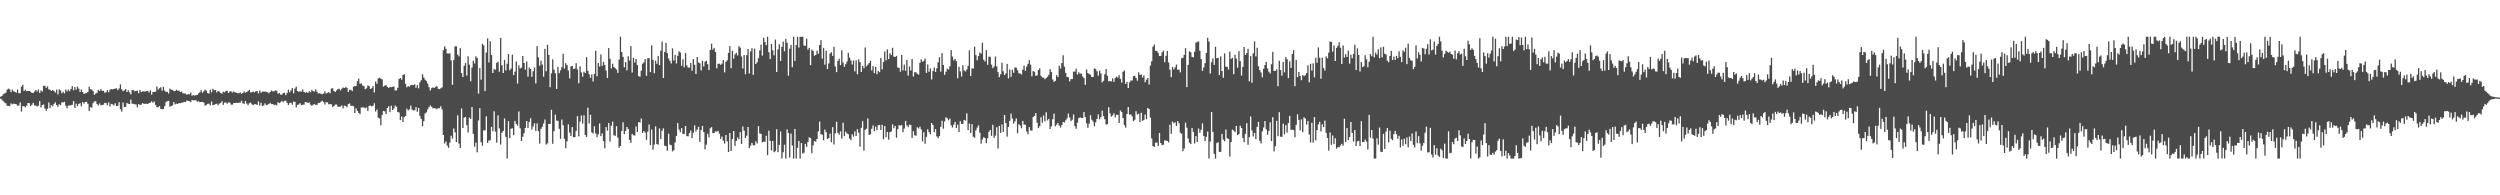 <?xml version="1.0" encoding="UTF-8"?>
<svg xmlns="http://www.w3.org/2000/svg" width="1920" height="150">
  <path d="M0 74.302h1v1.470H0zM1 73.729h1v2.788H1zM2 72.393h1v5.377H2zM3 71.775h1v6.899H3zM4 71.190h1v8.209H4zM5 68.845h1v12.423H5zM6 68.045h1v13.282H6zM7 68.585h1v12.949H7zM8 70.752h1v8.683H8zM9 68.841h1v11.325H9zM10 70.096h1v9.534H10zM11 70.605h1v9.241H11zM12 71.165h1v8.886H12zM13 68.717h1v12.521H13zM14 71.553h1v9.440H14zM15 71.586h1v7.060H15zM16 66.539h1v19.175H16zM17 65.072h1v16.439H17zM18 69.881h1v11.709H18zM19 68.858h1v13.561H19zM20 70.036h1v11.086H20zM21 69.792h1v9.310H21zM22 69.898h1v9.414H22zM23 70.430h1v11.009H23zM24 71.287h1v9.161H24zM25 71.443h1v7.534H25zM26 70.250h1v10.736H26zM27 69.132h1v11.990H27zM28 70.288h1v11.484H28zM29 68.777h1v12.440H29zM30 71.307h1v6.320H30zM31 69.445h1v13.038H31zM32 70.305h1v10.367H32zM33 65.915h1v14.305H33zM34 65.919h1v17.408H34zM35 67.539h1v17.513H35zM36 66.330h1v17.190H36zM37 68.598h1v10.077H37zM38 68.977h1v14.028H38zM39 69.877h1v10.828H39zM40 69.085h1v12.527H40zM41 69.964h1v9.826H41zM42 71.044h1v7.544H42zM43 68.874h1v11.808H43zM44 72.477h1v9.535H44zM45 68.618h1v11.420H45zM46 69.450h1v11.383H46zM47 71.644h1v6.992H47zM48 70.448h1v8.195H48zM49 71.733h1v6.470H49zM50 68.709h1v12.452H50zM51 70.268h1v12.884H51zM52 68.846h1v12.321H52zM53 70.019h1v10.935H53zM54 68.311h1v12.551H54zM55 66.152h1v14.358H55zM56 69.315h1v8.344H56zM57 66.854h1v16.040H57zM58 68.873h1v10.767H58zM59 66.574h1v14.937H59zM60 68.046h1v11.798H60zM61 70.681h1v8.582H61zM62 68.706h1v12.950H62zM63 70.629h1v7.741H63zM64 72.069h1v7.541H64zM65 71.727h1v6.679H65zM66 71.343h1v6.839H66zM67 70.595h1v9.180H67zM68 66.547h1v18.699H68zM69 68.460h1v13.822H69zM70 68.816h1v13.903H70zM71 69.983h1v9.221H71zM72 72.821h1v5.031H72zM73 71.912h1v5.869H73zM74 71.294h1v8.587H74zM75 69.034h1v12.010H75zM76 69.824h1v9.641H76zM77 68.452h1v12.427H77zM78 69.811h1v10.842H78zM79 69.756h1v10.641H79zM80 71.232h1v7.714H80zM81 70.795h1v8.387H81zM82 69.151h1v11.704H82zM83 70.790h1v7.864H83zM84 68.870h1v12.927H84zM85 68.440h1v11.392H85zM86 68.606h1v11.566H86zM87 68.310h1v12.582H87zM88 67.976h1v11.380H88zM89 67.848h1v13.627H89zM90 69.260h1v12.045H90zM91 67.895h1v10.621H91zM92 64.858h1v19.061H92zM93 68.617h1v17.042H93zM94 70.053h1v8.683H94zM95 69.334h1v12.926H95zM96 68.401h1v13.749H96zM97 70.649h1v8.387H97zM98 69.289h1v10.442H98zM99 70.894h1v9.043H99zM100 72.461h1v4.053H100zM101 69.269h1v10.372H101zM102 69.178h1v10.605H102zM103 70.155h1v9.898H103zM104 69.799h1v10.479H104zM105 69.734h1v12.687H105zM106 71.571h1v8.367H106zM107 69.080h1v11.615H107zM108 70.673h1v9.654H108zM109 70.219h1v9.002H109zM110 70.114h1v9.613H110zM111 70.418h1v9.368H111zM112 69.947h1v9.665H112zM113 69.741h1v10.109H113zM114 71.010h1v8.177H114zM115 69.362h1v9.421H115zM116 72.688h1v5.150H116zM117 70.585h1v8.331H117zM118 70.624h1v7.346H118zM119 70.401h1v10.210H119zM120 66.364h1v15.960H120zM121 68.777h1v13.622H121zM122 67.743h1v13.729H122zM123 67.012h1v16.669H123zM124 69.648h1v14.246H124zM125 66.700h1v17.009H125zM126 69.581h1v12.043H126zM127 70.543h1v7.961H127zM128 70.528h1v7.135H128zM129 71.757h1v5.707H129zM130 68.042h1v13.911H130zM131 68.864h1v12.493H131zM132 69.043h1v11.980H132zM133 70.055h1v8.311H133zM134 69.893h1v10.309H134zM135 68.887h1v10.655H135zM136 69.693h1v10.235H136zM137 69.506h1v9.623H137zM138 70.704h1v8.532H138zM139 70.248h1v8.671H139zM140 71.653h1v7.082H140zM141 71.835h1v6.362H141zM142 71.850h1v6.492H142zM143 72.790h1v4.362H143zM144 72.257h1v5.284H144zM145 72.485h1v5.168H145zM146 70.990h1v7.458H146zM147 73.546h1v3.200H147zM148 72.955h1v4.152H148zM149 73.446h1v3.555H149zM150 73.110h1v3.884H150zM151 72.893h1v5.178H151zM152 71.714h1v6.026H152zM153 70.827h1v7.592H153zM154 69.283h1v9.040H154zM155 71.220h1v7.077H155zM156 70.150h1v8.586H156zM157 68.888h1v12.268H157zM158 69.559h1v10.961H158zM159 71.434h1v8.339H159zM160 71.911h1v7.651H160zM161 68.846h1v12.064H161zM162 70.924h1v7.066H162zM163 68.204h1v12.545H163zM164 69.291h1v11.192H164zM165 69.196h1v10.763H165zM166 70.966h1v8.717H166zM167 69.729h1v11.136H167zM168 70.371h1v9.234H168zM169 71.442h1v7.639H169zM170 71.981h1v5.752H170zM171 70.382h1v10.169H171zM172 70.911h1v7.878H172zM173 69.730h1v9.012H173zM174 69.742h1v9.941H174zM175 71.374h1v7.291H175zM176 70.246h1v8.492H176zM177 70.119h1v10.197H177zM178 71.068h1v9.261H178zM179 70.170h1v8.970H179zM180 70.895h1v8.219H180zM181 71.217h1v7.712H181zM182 71.540h1v7.490H182zM183 71.641h1v7.225H183zM184 70.890h1v7.994H184zM185 72.029h1v5.394H185zM186 71.355h1v7.981H186zM187 70.180h1v9.589H187zM188 71.145h1v6.467H188zM189 70.641h1v8.906H189zM190 69.958h1v10.898H190zM191 69.064h1v10.236H191zM192 70.962h1v7.763H192zM193 70.794h1v9.352H193zM194 70.273h1v10.415H194zM195 70.949h1v9.029H195zM196 70.100h1v9.953H196zM197 69.913h1v10.653H197zM198 71.794h1v6.118H198zM199 69.405h1v11.664H199zM200 71.198h1v7.760H200zM201 70.400h1v11.083H201zM202 70.351h1v10.575H202zM203 70.334h1v9.059H203zM204 70.493h1v10.318H204zM205 70.824h1v9.549H205zM206 71.667h1v8.151H206zM207 70.618h1v8.380H207zM208 69.423h1v10.527H208zM209 70.141h1v9.734H209zM210 70.205h1v10.607H210zM211 69.389h1v11.004H211zM212 69.681h1v11.193H212zM213 71.957h1v6.553H213zM214 71.490h1v7.712H214zM215 72.643h1v5.896H215zM216 72.694h1v4.784H216zM217 71.443h1v7.203H217zM218 71.275h1v6.144H218zM219 73.092h1v4.252H219zM220 71.389h1v7.597H220zM221 68.842h1v11.848H221zM222 70.880h1v8.280H222zM223 69.449h1v9.384H223zM224 67.655h1v12.789H224zM225 71.682h1v6.388H225zM226 68.042h1v10.228H226zM227 66.563h1v15.910H227zM228 69.924h1v10.639H228zM229 70.440h1v9.814H229zM230 70.105h1v9.157H230zM231 70.282h1v10.535H231zM232 68.698h1v11.762H232zM233 70.666h1v9.703H233zM234 71.237h1v7.105H234zM235 70.775h1v7.868H235zM236 71.359h1v7.674H236zM237 70.076h1v8.507H237zM238 70.857h1v9.459H238zM239 68.939h1v12.427H239zM240 69.972h1v10.432H240zM241 70.220h1v9.751H241zM242 68.554h1v12.051H242zM243 70.477h1v10.053H243zM244 71.808h1v7.265H244zM245 71.541h1v7.502H245zM246 71.987h1v6.169H246zM247 72.417h1v4.968H247zM248 71.860h1v6.468H248zM249 70.213h1v10.031H249zM250 71.910h1v6.594H250zM251 71.265h1v7.387H251zM252 70.751h1v9.391H252zM253 71.613h1v8.336H253zM254 67.996h1v12.106H254zM255 67.766h1v14.307H255zM256 69.880h1v11.592H256zM257 70.677h1v9.656H257zM258 69.408h1v10.856H258zM259 68.447h1v13.481H259zM260 68.140h1v13.822H260zM261 69.496h1v12.356H261zM262 68.161h1v12.839H262zM263 67.170h1v16.064H263zM264 67.589h1v13.480H264zM265 66.962h1v14.428H265zM266 67.419h1v14.929H266zM267 70.584h1v9.408H267zM268 69.040h1v10.441H268zM269 68.893h1v12.469H269zM270 69.928h1v11.254H270zM271 66.622h1v14.980H271zM272 66.105h1v20.685H272zM273 66.060h1v17.126H273zM274 62.419h1v22.715H274zM275 60.390h1v26.354H275zM276 64.324h1v23.295H276zM277 64.026h1v18.486H277zM278 65.631h1v16.850H278zM279 66.147h1v16.379H279zM280 68.496h1v14.657H280zM281 67.815h1v14.687H281zM282 65.518h1v19.640H282zM283 66.139h1v15.230H283zM284 68.286h1v12.739H284zM285 67.780h1v13.809H285zM286 66.145h1v15.194H286zM287 71.020h1v8.275H287zM288 62.599h1v23.074H288zM289 64.384h1v19.742H289zM290 60.275h1v30.037H290zM291 59.671h1v31.383H291zM292 60.341h1v35.904H292zM293 60.964h1v27.428H293zM294 66.565h1v18.621H294zM295 65.750h1v19.807H295zM296 65.377h1v22.206H296zM297 66.783h1v16.143H297zM298 67.609h1v13.988H298zM299 66.765h1v19.321H299zM300 67.018h1v14.195H300zM301 66.677h1v17.795H301zM302 66.423h1v16.953H302zM303 69.501h1v11.573H303zM304 69.378h1v12.619H304zM305 67.418h1v18.558H305zM306 60.676h1v25.800H306zM307 59.891h1v32.319H307zM308 61.202h1v28.271H308zM309 57.555h1v36.163H309zM310 57.022h1v32.853H310zM311 64.478h1v24.547H311zM312 67.005h1v16.458H312zM313 66.106h1v18.754H313zM314 66.633h1v17.338H314zM315 65.362h1v15.735H315zM316 65.193h1v19.055H316zM317 65.406h1v19.356H317zM318 64.766h1v19.898H318zM319 67.411h1v14.848H319zM320 65.314h1v20.523H320zM321 67.826h1v15.060H321zM322 63.109h1v25.863H322zM323 61.588h1v29.695H323zM324 57.037h1v39.973H324zM325 59.523h1v33.547H325zM326 61.185h1v26.014H326zM327 62.170h1v24.130H327zM328 64.139h1v19.814H328zM329 66.989h1v15.266H329zM330 69.452h1v11.563H330zM331 67.760h1v14.269H331zM332 67.054h1v16.152H332zM333 67.578h1v15.433H333zM334 66.691h1v16.542H334zM335 66.161h1v17.755H335zM336 68.094h1v14.987H336zM337 68.458h1v14.653H337zM338 67.857h1v13.735H338zM339 67.078h1v16.994H339zM340 38.582h1v65.117H340zM341 35.604h1v74.513H341zM342 37.468h1v71.153H342zM343 41.009h1v70.882H343zM344 41.170h1v72.357H344zM345 40.936h1v68.600H345zM346 46.377h1v57.883H346zM347 65.144h1v41.326H347zM348 46.112h1v52.530H348zM349 35.561h1v66.050H349zM350 35.605h1v73.524H350zM351 41.937h1v46.620H351zM352 43.314h1v66.995H352zM353 36.987h1v76.709H353zM354 56.100h1v27.211H354zM355 59.144h1v39.154H355zM356 50.547h1v39.845H356zM357 48.435h1v41.396H357zM358 58.053h1v38.096H358zM359 43.253h1v58.477H359zM360 49.620h1v40.681H360zM361 62.434h1v28.980H361zM362 51.844h1v30.408H362zM363 46.582h1v56.177H363zM364 48.718h1v63.981H364zM365 43.253h1v66.260H365zM366 44.529h1v72.450H366zM367 71.850h1v20.705H367zM368 52.279h1v30.833H368zM369 61.164h1v48.045H369zM370 33.602h1v78.311H370zM371 34.929h1v65.224H371zM372 69.987h1v30.109H372zM373 40.336h1v49.021H373zM374 29.494h1v80.355H374zM375 47.972h1v59.938H375zM376 31.616h1v76.047H376zM377 42.310h1v55.110H377zM378 56.083h1v44.667H378zM379 53.035h1v32.469H379zM380 53.575h1v47.494H380zM381 48.213h1v61.366H381zM382 47.435h1v41.129H382zM383 55.064h1v43.526H383zM384 29.087h1v81.898H384zM385 50.057h1v51.811H385zM386 56.050h1v44.482H386zM387 46.031h1v44.939H387zM388 54.024h1v51.082H388zM389 48.957h1v72.778H389zM390 41.532h1v51.467H390zM391 53.976h1v52.236H391zM392 52.657h1v46.210H392zM393 42.004h1v56.538H393zM394 57.702h1v46.089H394zM395 55.044h1v37.838H395zM396 47.210h1v48.014H396zM397 64.137h1v32.448H397zM398 50.166h1v35.426H398zM399 52.643h1v45.879H399zM400 52.015h1v56.256H400zM401 42.950h1v62.041H401zM402 48.368h1v53.873H402zM403 53.481h1v44.729H403zM404 47.217h1v45.731H404zM405 58.883h1v39.346H405zM406 51.848h1v41.822H406zM407 52.992h1v37.852H407zM408 58.960h1v40.446H408zM409 54.700h1v42.375H409zM410 51.938h1v42.706H410zM411 64.062h1v36.476H411zM412 35.435h1v59.337H412zM413 44.044h1v56.600H413zM414 50.467h1v59.751H414zM415 46.667h1v52.296H415zM416 49.580h1v47.815H416zM417 58.811h1v36.025H417zM418 37.464h1v54.344H418zM419 54.720h1v56.348H419zM420 34.396h1v75.660H420zM421 42.174h1v53.083H421zM422 66.990h1v28.070H422zM423 56.307h1v27.996H423zM424 45.573h1v64.889H424zM425 53.528h1v47.219H425zM426 56.293h1v31.716H426zM427 68.263h1v24.352H427zM428 51.451h1v41.314H428zM429 56.231h1v42.668H429zM430 54.021h1v52.574H430zM431 51.560h1v40.222H431zM432 41.278h1v54.819H432zM433 52.679h1v53.870H433zM434 48.529h1v65.287H434zM435 50.000h1v58.568H435zM436 54.230h1v41.333H436zM437 60.164h1v41.744H437zM438 50.960h1v53.537H438zM439 50.707h1v46.872H439zM440 52.990h1v52.424H440zM441 52.652h1v52.688H441zM442 48.541h1v51.890H442zM443 53.355h1v35.826H443zM444 63.932h1v40.836H444zM445 50.937h1v42.523H445zM446 55.622h1v33.125H446zM447 58.916h1v36.011H447zM448 55.037h1v33.526H448zM449 56.111h1v47.493H449zM450 43.914h1v61.272H450zM451 54.390h1v28.331H451zM452 57.025h1v37.773H452zM453 59.774h1v28.437H453zM454 57.145h1v44.497H454zM455 62.563h1v39.993H455zM456 56.774h1v40.215H456zM457 39.002h1v63.505H457zM458 58.563h1v46.828H458zM459 48.397h1v54.782H459zM460 51.085h1v43.713H460zM461 41.802h1v62.736H461zM462 50.532h1v51.929H462zM463 47.439h1v60.919H463zM464 49.812h1v64.110H464zM465 54.108h1v43.483H465zM466 59.953h1v40.386H466zM467 36.919h1v57.614H467zM468 45.116h1v63.609H468zM469 52.605h1v43.922H469zM470 48.964h1v44.409H470zM471 51.461h1v52.372H471zM472 52.374h1v51.971H472zM473 53.391h1v43.523H473zM474 55.979h1v49.758H474zM475 45.711h1v67.733H475zM476 28.220h1v83.888H476zM477 39.860h1v60.760H477zM478 43.694h1v50.272H478zM479 51.678h1v51.378H479zM480 47.726h1v52.887H480zM481 54.051h1v43.497H481zM482 43.235h1v55.885H482zM483 46.489h1v60.989H483zM484 35.438h1v74.267H484zM485 55.688h1v47.118H485zM486 44.386h1v59.484H486zM487 48.034h1v56.068H487zM488 45.313h1v51.833H488zM489 49.989h1v51.413H489zM490 58.495h1v35.245H490zM491 58.898h1v35.205H491zM492 54.253h1v36.793H492zM493 48.926h1v53.206H493zM494 47.900h1v52.778H494zM495 45.317h1v56.436H495zM496 58.202h1v49.231H496zM497 44.742h1v56.320H497zM498 44.651h1v50.939H498zM499 55.376h1v56.033H499zM500 34.802h1v64.692H500zM501 46.001h1v68.921H501zM502 56.197h1v54.931H502zM503 46.618h1v50.466H503zM504 48.925h1v61.741H504zM505 42.963h1v68.152H505zM506 50.039h1v48.614H506zM507 38.899h1v67.864H507zM508 31.881h1v68.511H508zM509 59.916h1v38.650H509zM510 39.880h1v71.995H510zM511 32.987h1v79.240H511zM512 40.819h1v74.952H512zM513 44.894h1v57.829H513zM514 46.639h1v64.435H514zM515 48.743h1v62.825H515zM516 37.158h1v79.094H516zM517 46.449h1v68.903H517zM518 42.182h1v67.248H518zM519 48.744h1v55.677H519zM520 42.848h1v51.684H520zM521 39.447h1v60.102H521zM522 40.279h1v61.218H522zM523 50.554h1v47.810H523zM524 45.577h1v57.285H524zM525 51.668h1v51.192H525zM526 40.750h1v56.036H526zM527 50.276h1v54.283H527zM528 51.981h1v52.706H528zM529 51.812h1v50.489H529zM530 48.327h1v51.962H530zM531 54.300h1v51.720H531zM532 45.331h1v56.653H532zM533 49.719h1v46.566H533zM534 56.808h1v44.168H534zM535 43.765h1v55.667H535zM536 47.910h1v49.477H536zM537 48.645h1v60.330H537zM538 54.063h1v45.876H538zM539 46.713h1v49.994H539zM540 50.981h1v50.460H540zM541 47.401h1v67.309H541zM542 46.675h1v64.371H542zM543 49.307h1v53.352H543zM544 53.808h1v51.667H544zM545 38.407h1v60.181H545zM546 33.547h1v64.072H546zM547 38.159h1v64.156H547zM548 36.756h1v65.313H548zM549 39.988h1v60.949H549zM550 52.457h1v48.661H550zM551 49.013h1v51.430H551zM552 48.882h1v53.766H552zM553 49.755h1v56.899H553zM554 48.795h1v56.070H554zM555 46.093h1v62.036H555zM556 55.616h1v54.647H556zM557 47.492h1v56.191H557zM558 46.284h1v62.252H558zM559 40.634h1v76.159H559zM560 35.409h1v66.800H560zM561 52.436h1v63.533H561zM562 38.984h1v67.779H562zM563 45.021h1v55.573H563zM564 41.771h1v70.246H564zM565 40.557h1v67.685H565zM566 42.552h1v63.020H566zM567 35.464h1v71.475H567zM568 36.563h1v64.852H568zM569 43.360h1v67.185H569zM570 52.580h1v44.569H570zM571 42.266h1v58.104H571zM572 57.025h1v48.941H572zM573 42.366h1v61.858H573zM574 37.644h1v59.871H574zM575 56.490h1v57.271H575zM576 39.531h1v72.340H576zM577 37.038h1v72.670H577zM578 57.442h1v54.020H578zM579 37.329h1v74.319H579zM580 49.161h1v59.398H580zM581 47.821h1v62.365H581zM582 44.722h1v52.126H582zM583 38.682h1v63.816H583zM584 34.317h1v68.528H584zM585 42.658h1v66.683H585zM586 28.988h1v79.741H586zM587 32.287h1v76.729H587zM588 34.716h1v69.585H588zM589 28.220h1v90.916H589zM590 40.142h1v60.236H590zM591 45.385h1v62.810H591zM592 33.762h1v81.800H592zM593 38.663h1v69.516H593zM594 42.492h1v74.441H594zM595 30.371h1v85.778H595zM596 55.261h1v43.998H596zM597 37.927h1v78.974H597zM598 34.043h1v77.249H598zM599 46.811h1v54.132H599zM600 36.042h1v85.738H600zM601 31.967h1v84.955H601zM602 39.352h1v71.798H602zM603 29.822h1v91.958H603zM604 32.804h1v66.509H604zM605 58.060h1v44.128H605zM606 37.372h1v83.614H606zM607 34.482h1v68.149H607zM608 51.554h1v60.218H608zM609 28.220h1v93.560H609zM610 46.805h1v52.200H610zM611 34.540h1v87.240H611zM612 28.220h1v85.326H612zM613 36.559h1v71.663H613zM614 28.304h1v93.476H614zM615 28.220h1v81.668H615zM616 28.220h1v89.744H616zM617 35.008h1v82.220H617zM618 35.177h1v75.290H618zM619 29.680h1v83.054H619zM620 38.084h1v71.017H620zM621 36.758h1v68.694H621zM622 50.031h1v56.079H622zM623 38.118h1v79.576H623zM624 39.177h1v72.498H624zM625 42.788h1v65.564H625zM626 42.156h1v66.755H626zM627 38.898h1v67.837H627zM628 41.313h1v59.540H628zM629 34.619h1v58.777H629zM630 30.801h1v72.229H630zM631 45.021h1v58.528H631zM632 36.734h1v71.054H632zM633 49.666h1v49.859H633zM634 38.945h1v62.602H634zM635 53.062h1v53.676H635zM636 48.684h1v57.351H636zM637 41.159h1v61.516H637zM638 40.098h1v69.129H638zM639 42.921h1v54.692H639zM640 35.892h1v75.046H640zM641 51.057h1v51.391H641zM642 55.410h1v38.148H642zM643 46.772h1v55.259H643zM644 45.091h1v58.333H644zM645 50.021h1v50.827H645zM646 38.666h1v67.758H646zM647 48.018h1v46.255H647zM648 51.418h1v53.058H648zM649 49.281h1v51.773H649zM650 47.266h1v55.181H650zM651 40.618h1v62.498H651zM652 44.233h1v62.149H652zM653 46.418h1v61.252H653zM654 49.556h1v53.556H654zM655 46.452h1v58.493H655zM656 54.788h1v46.109H656zM657 46.266h1v58.163H657zM658 56.996h1v42.174H658zM659 45.548h1v56.410H659zM660 47.670h1v65.038H660zM661 55.303h1v42.817H661zM662 50.678h1v42.369H662zM663 52.411h1v63.314H663zM664 36.423h1v63.268H664zM665 50.930h1v47.898H665zM666 49.673h1v41.267H666zM667 48.447h1v55.115H667zM668 46.718h1v56.472H668zM669 54.133h1v44.726H669zM670 50.806h1v45.574H670zM671 56.161h1v44.477H671zM672 51.319h1v45.938H672zM673 57.003h1v42.984H673zM674 54.468h1v41.784H674zM675 55.439h1v40.489H675zM676 44.470h1v55.401H676zM677 53.303h1v42.539H677zM678 47.721h1v59.254H678zM679 39.422h1v57.344H679zM680 46.383h1v59.059H680zM681 37.871h1v63.466H681zM682 45.343h1v61.925H682zM683 40.974h1v60.563H683zM684 42.233h1v58.803H684zM685 36.716h1v58.815H685zM686 43.514h1v54.927H686zM687 43.714h1v53.027H687zM688 42.900h1v62.842H688zM689 51.764h1v47.393H689zM690 52.210h1v43.887H690zM691 55.110h1v41.370H691zM692 42.247h1v53.799H692zM693 54.024h1v47.503H693zM694 49.589h1v49.118H694zM695 54.305h1v38.561H695zM696 46.047h1v50.307H696zM697 58.042h1v39.587H697zM698 50.993h1v44.731H698zM699 54.121h1v41.868H699zM700 45.275h1v60.655H700zM701 58.768h1v42.026H701zM702 55.513h1v48.383H702zM703 55.568h1v48.659H703zM704 56.645h1v41.088H704zM705 57.332h1v41.378H705zM706 48.233h1v49.023H706zM707 45.638h1v53.812H707zM708 47.393h1v61.190H708zM709 46.694h1v54.770H709zM710 44.952h1v65.422H710zM711 55.979h1v49.185H711zM712 49.584h1v49.698H712zM713 55.121h1v46.300H713zM714 52.590h1v50.483H714zM715 61.045h1v33.399H715zM716 54.607h1v41.397H716zM717 51.816h1v49.722H717zM718 55.281h1v43.867H718zM719 52.447h1v52.362H719zM720 47.824h1v58.329H720zM721 43.924h1v60.625H721zM722 55.021h1v42.342H722zM723 40.855h1v51.870H723zM724 49.846h1v49.002H724zM725 57.519h1v35.777H725zM726 55.088h1v34.991H726zM727 52.674h1v38.224H727zM728 53.461h1v38.970H728zM729 50.876h1v40.208H729zM730 38.434h1v57.822H730zM731 43.415h1v54.542H731zM732 46.353h1v49.380H732zM733 45.194h1v48.385H733zM734 46.978h1v51.409H734zM735 60.084h1v35.650H735zM736 51.300h1v50.085H736zM737 54.769h1v38.244H737zM738 58.783h1v36.384H738zM739 50.140h1v45.066H739zM740 54.067h1v38.074H740zM741 54.924h1v37.758H741zM742 53.416h1v33.663H742zM743 50.530h1v49.427H743zM744 38.690h1v56.199H744zM745 58.438h1v43.630H745zM746 52.517h1v42.756H746zM747 52.689h1v52.264H747zM748 35.800h1v69.967H748zM749 42.364h1v57.771H749zM750 46.271h1v51.736H750zM751 43.057h1v53.192H751zM752 40.359h1v61.522H752zM753 41.149h1v69.165H753zM754 32.840h1v74.322H754zM755 45.887h1v59.421H755zM756 47.256h1v58.714H756zM757 38.519h1v71.465H757zM758 49.712h1v56.522H758zM759 43.575h1v57.639H759zM760 43.638h1v56.149H760zM761 49.613h1v54.740H761zM762 52.337h1v43.521H762zM763 51.043h1v54.803H763zM764 43.421h1v60.726H764zM765 50.974h1v46.714H765zM766 55.474h1v58.524H766zM767 59.248h1v37.425H767zM768 57.074h1v44.968H768zM769 48.150h1v47.366H769zM770 54.781h1v46.482H770zM771 57.640h1v30.699H771zM772 56.348h1v38.139H772zM773 49.037h1v55.923H773zM774 60.186h1v37.340H774zM775 53.406h1v39.395H775zM776 58.996h1v28.260H776zM777 53.624h1v37.467H777zM778 55.865h1v39.058H778zM779 51.733h1v41.454H779zM780 51.906h1v39.086H780zM781 53.961h1v48.330H781zM782 56.249h1v39.143H782zM783 56.437h1v39.962H783zM784 57.175h1v41.320H784zM785 53.490h1v39.376H785zM786 50.440h1v45.238H786zM787 54.422h1v41.366H787zM788 51.223h1v49.740H788zM789 49.037h1v54.057H789zM790 46.192h1v51.472H790zM791 49.665h1v50.412H791zM792 58.619h1v41.723H792zM793 54.558h1v35.327H793zM794 55.118h1v33.912H794zM795 58.272h1v28.606H795zM796 57.870h1v36.400H796zM797 53.742h1v44.662H797zM798 52.488h1v44.505H798zM799 58.197h1v31.820H799zM800 59.501h1v34.687H800zM801 59.644h1v29.110H801zM802 60.818h1v32.417H802zM803 59.951h1v26.267H803zM804 59.003h1v33.447H804zM805 57.502h1v33.781H805zM806 53.149h1v45.933H806zM807 55.243h1v41.776H807zM808 61.033h1v30.585H808zM809 62.883h1v24.370H809zM810 62.045h1v34.871H810zM811 57.731h1v38.022H811zM812 59.206h1v35.257H812zM813 50.481h1v45.953H813zM814 52.621h1v45.389H814zM815 48.430h1v47.706H815zM816 42.434h1v51.234H816zM817 51.185h1v42.946H817zM818 55.984h1v36.375H818zM819 59.053h1v31.900H819zM820 59.367h1v27.898H820zM821 62.523h1v27.617H821zM822 60.751h1v32.231H822zM823 60.739h1v31.145H823zM824 55.005h1v32.954H824zM825 54.985h1v41.948H825zM826 52.678h1v46.264H826zM827 57.256h1v36.890H827zM828 55.501h1v35.297H828zM829 56.620h1v33.497H829zM830 56.453h1v34.108H830zM831 58.734h1v32.008H831zM832 60.017h1v26.029H832zM833 65.177h1v24.698H833zM834 53.368h1v41.400H834zM835 56.085h1v42.067H835zM836 56.862h1v38.087H836zM837 57.420h1v31.070H837zM838 59.129h1v32.851H838zM839 59.103h1v34.240H839zM840 52.475h1v44.515H840zM841 53.089h1v40.917H841zM842 54.721h1v36.599H842zM843 58.105h1v29.746H843zM844 54.260h1v37.351H844zM845 56.367h1v33.630H845zM846 63.331h1v21.638H846zM847 62.065h1v27.171H847zM848 57.025h1v34.569H848zM849 53.066h1v42.577H849zM850 58.212h1v37.118H850zM851 62.466h1v19.863H851zM852 62.227h1v24.772H852zM853 62.538h1v27.074H853zM854 60.195h1v28.486H854zM855 62.849h1v24.154H855zM856 59.970h1v30.192H856zM857 58.771h1v29.404H857zM858 59.610h1v28.560H858zM859 57.750h1v36.722H859zM860 60.505h1v24.317H860zM861 63.476h1v22.566H861zM862 55.122h1v35.554H862zM863 54.162h1v41.950H863zM864 64.451h1v33.618H864zM865 62.886h1v24.697H865zM866 67.584h1v14.648H866zM867 63.278h1v24.839H867zM868 61.910h1v25.875H868zM869 61.796h1v27.597H869zM870 58.487h1v34.580H870zM871 58.140h1v33.846H871zM872 59.893h1v25.511H872zM873 61.970h1v25.923H873zM874 55.559h1v31.837H874zM875 57.545h1v36.204H875zM876 57.159h1v29.469H876zM877 59.563h1v33.275H877zM878 57.951h1v34.158H878zM879 63.194h1v24.789H879zM880 61.176h1v30.404H880zM881 59.913h1v23.018H881zM882 64.899h1v18.816H882zM883 50.368h1v39.934H883zM884 47.069h1v59.210H884zM885 35.854h1v76.343H885zM886 34.225h1v78.639H886zM887 39.015h1v70.532H887zM888 39.029h1v70.507H888zM889 40.622h1v71.495H889zM890 43.050h1v59.031H890zM891 42.904h1v66.943H891zM892 40.211h1v71.242H892zM893 38.847h1v72.296H893zM894 47.775h1v60.047H894zM895 42.884h1v65.075H895zM896 39.105h1v69.079H896zM897 47.968h1v61.360H897zM898 53.499h1v42.226H898zM899 59.238h1v43.588H899zM900 51.469h1v41.847H900zM901 53.359h1v41.389H901zM902 51.724h1v42.175H902zM903 49.539h1v47.236H903zM904 53.598h1v39.359H904zM905 53.447h1v41.199H905zM906 55.585h1v46.286H906zM907 44.801h1v57.890H907zM908 44.378h1v71.740H908zM909 42.078h1v71.977H909zM910 36.999h1v57.197H910zM911 66.894h1v31.083H911zM912 49.823h1v56.514H912zM913 39.419h1v70.202H913zM914 40.024h1v70.595H914zM915 43.656h1v54.627H915zM916 44.053h1v57.239H916zM917 39.741h1v70.435H917zM918 32.847h1v71.651H918zM919 32.110h1v76.966H919zM920 31.811h1v66.902H920zM921 38.971h1v62.947H921zM922 45.376h1v54.313H922zM923 54.498h1v40.290H923zM924 51.793h1v52.580H924zM925 48.558h1v59.841H925zM926 40.711h1v64.422H926zM927 28.962h1v72.117H927zM928 31.902h1v89.878H928zM929 56.488h1v52.188H929zM930 47.764h1v38.327H930zM931 44.907h1v56.395H931zM932 49.873h1v68.268H932zM933 35.918h1v85.862H933zM934 44.680h1v65.241H934zM935 44.449h1v64.769H935zM936 57.590h1v59.093H936zM937 43.309h1v73.294H937zM938 54.548h1v48.241H938zM939 59.720h1v47.437H939zM940 41.002h1v67.535H940zM941 51.150h1v48.337H941zM942 51.412h1v54.781H942zM943 53.409h1v53.265H943zM944 39.610h1v80.679H944zM945 45.212h1v63.863H945zM946 44.416h1v55.126H946zM947 56.983h1v43.340H947zM948 42.051h1v59.479H948zM949 45.017h1v51.683H949zM950 51.973h1v51.700H950zM951 39.258h1v63.729H951zM952 46.905h1v49.595H952zM953 57.985h1v40.303H953zM954 51.401h1v54.535H954zM955 36.119h1v73.120H955zM956 42.231h1v60.591H956zM957 40.789h1v53.830H957zM958 37.425h1v73.764H958zM959 62.398h1v42.919H959zM960 43.146h1v46.298H960zM961 63.534h1v36.767H961zM962 40.988h1v63.869H962zM963 31.808h1v70.209H963zM964 43.294h1v63.586H964zM965 36.647h1v60.824H965zM966 50.898h1v42.717H966zM967 53.879h1v54.242H967zM968 55.729h1v54.377H968zM969 59.408h1v41.458H969zM970 52.838h1v45.132H970zM971 49.942h1v43.060H971zM972 47.557h1v51.788H972zM973 52.633h1v50.885H973zM974 55.052h1v45.546H974zM975 56.417h1v37.500H975zM976 49.377h1v58.980H976zM977 39.831h1v50.201H977zM978 54.468h1v61.817H978zM979 54.475h1v57.802H979zM980 53.243h1v39.525H980zM981 66.183h1v38.435H981zM982 46.655h1v39.451H982zM983 53.805h1v51.231H983zM984 58.102h1v47.034H984zM985 47.590h1v47.411H985zM986 55.571h1v47.596H986zM987 43.864h1v52.222H987zM988 45.491h1v56.365H988zM989 60.015h1v34.384H989zM990 47.094h1v41.886H990zM991 52.104h1v47.589H991zM992 41.548h1v58.056H992zM993 38.601h1v61.307H993zM994 66.214h1v39.173H994zM995 46.018h1v49.849H995zM996 59.246h1v28.512H996zM997 55.302h1v36.735H997zM998 58.273h1v41.922H998zM999 61.596h1v30.118H999zM1000 57.524h1v43.931H1000zM1001 58.502h1v31.673H1001zM1002 57.768h1v33.279H1002zM1003 56.064h1v39.564H1003zM1004 50.168h1v42.756H1004zM1005 63.235h1v40.077H1005zM1006 49.000h1v60.476H1006zM1007 54.290h1v39.997H1007zM1008 48.647h1v60.851H1008zM1009 59.330h1v30.565H1009zM1010 44.424h1v63.420H1010zM1011 48.236h1v51.673H1011zM1012 36.377h1v59.172H1012zM1013 44.311h1v49.232H1013zM1014 60.474h1v40.476H1014zM1015 44.390h1v51.089H1015zM1016 52.122h1v45.516H1016zM1017 54.231h1v38.398H1017zM1018 43.294h1v58.770H1018zM1019 44.778h1v61.176H1019zM1020 40.381h1v75.345H1020zM1021 31.871h1v69.828H1021zM1022 32.176h1v79.084H1022zM1023 39.654h1v64.424H1023zM1024 34.961h1v75.730H1024zM1025 46.844h1v59.358H1025zM1026 36.758h1v77.438H1026zM1027 35.180h1v77.862H1027zM1028 32.432h1v80.560H1028zM1029 36.672h1v75.027H1029zM1030 49.138h1v61.287H1030zM1031 34.912h1v76.939H1031zM1032 44.185h1v47.012H1032zM1033 41.643h1v67.453H1033zM1034 43.730h1v54.609H1034zM1035 38.861h1v68.664H1035zM1036 48.828h1v56.433H1036zM1037 42.056h1v51.638H1037zM1038 44.740h1v57.379H1038zM1039 41.367h1v67.317H1039zM1040 34.326h1v65.541H1040zM1041 53.765h1v58.395H1041zM1042 37.193h1v71.423H1042zM1043 42.195h1v65.933H1043zM1044 54.868h1v57.295H1044zM1045 47.671h1v45.340H1045zM1046 51.574h1v57.558H1046zM1047 50.907h1v58.161H1047zM1048 42.421h1v64.744H1048zM1049 45.562h1v63.169H1049zM1050 51.624h1v63.176H1050zM1051 47.390h1v40.834H1051zM1052 41.538h1v64.262H1052zM1053 43.142h1v56.712H1053zM1054 28.220h1v78.268H1054zM1055 44.039h1v77.741H1055zM1056 40.398h1v81.383H1056zM1057 42.002h1v64.217H1057zM1058 37.830h1v73.270H1058zM1059 44.663h1v53.303H1059zM1060 36.359h1v80.187H1060zM1061 44.097h1v72.660H1061zM1062 35.872h1v66.913H1062zM1063 41.142h1v73.259H1063zM1064 41.892h1v59.159H1064zM1065 46.607h1v51.677H1065zM1066 47.783h1v61.643H1066zM1067 42.961h1v57.382H1067zM1068 39.044h1v67.569H1068zM1069 46.155h1v61.540H1069zM1070 43.463h1v59.536H1070zM1071 46.061h1v54.492H1071zM1072 42.897h1v60.260H1072zM1073 44.720h1v61.806H1073zM1074 39.402h1v64.908H1074zM1075 43.604h1v69.631H1075zM1076 47.738h1v59.400H1076zM1077 38.649h1v73.326H1077zM1078 39.783h1v66.772H1078zM1079 36.649h1v74.100H1079zM1080 49.241h1v56.322H1080zM1081 33.476h1v79.735H1081zM1082 44.481h1v60.419H1082zM1083 46.361h1v61.957H1083zM1084 46.590h1v55.913H1084zM1085 53.102h1v58.109H1085zM1086 51.384h1v61.766H1086zM1087 34.758h1v66.277H1087zM1088 44.848h1v65.138H1088zM1089 40.163h1v64.378H1089zM1090 42.083h1v68.049H1090zM1091 47.214h1v68.439H1091zM1092 36.786h1v75.154H1092zM1093 37.262h1v72.539H1093zM1094 41.679h1v60.203H1094zM1095 37.435h1v59.775H1095zM1096 33.908h1v83.193H1096zM1097 41.854h1v75.096H1097zM1098 30.221h1v67.908H1098zM1099 38.665h1v80.069H1099zM1100 38.154h1v82.892H1100zM1101 31.883h1v79.584H1101zM1102 41.939h1v76.874H1102zM1103 35.209h1v78.635H1103zM1104 33.716h1v85.694H1104zM1105 28.220h1v92.300H1105zM1106 31.818h1v82.331H1106zM1107 38.924h1v76.432H1107zM1108 44.107h1v77.195H1108zM1109 41.419h1v68.904H1109zM1110 38.962h1v82.818H1110zM1111 39.736h1v82.044H1111zM1112 40.439h1v60.487H1112zM1113 39.665h1v78.037H1113zM1114 41.461h1v75.903H1114zM1115 41.986h1v66.997H1115zM1116 45.093h1v65.659H1116zM1117 38.828h1v67.575H1117zM1118 45.607h1v60.178H1118zM1119 40.855h1v67.531H1119zM1120 39.339h1v60.743H1120zM1121 41.806h1v62.188H1121zM1122 41.159h1v71.299H1122zM1123 50.592h1v62.373H1123zM1124 37.448h1v68.911H1124zM1125 43.190h1v67.431H1125zM1126 46.104h1v62.133H1126zM1127 31.217h1v71.453H1127zM1128 34.031h1v72.703H1128zM1129 38.355h1v83.425H1129zM1130 37.050h1v72.215H1130zM1131 38.258h1v69.157H1131zM1132 42.907h1v64.625H1132zM1133 45.393h1v72.563H1133zM1134 48.371h1v64.159H1134zM1135 51.866h1v69.914H1135zM1136 29.322h1v91.485H1136zM1137 52.582h1v55.310H1137zM1138 55.356h1v56.086H1138zM1139 40.256h1v63.044H1139zM1140 43.047h1v51.562H1140zM1141 48.903h1v61.029H1141zM1142 40.872h1v79.334H1142zM1143 44.280h1v67.258H1143zM1144 41.286h1v77.492H1144zM1145 38.793h1v80.120H1145zM1146 28.220h1v89.188H1146zM1147 47.203h1v71.541H1147zM1148 29.699h1v86.751H1148zM1149 50.914h1v64.507H1149zM1150 43.165h1v64.924H1150zM1151 37.083h1v69.420H1151zM1152 47.096h1v68.716H1152zM1153 35.489h1v84.662H1153zM1154 37.651h1v69.424H1154zM1155 35.720h1v83.916H1155zM1156 28.220h1v87.535H1156zM1157 35.381h1v86.399H1157zM1158 28.220h1v89.372H1158zM1159 33.619h1v85.756H1159zM1160 33.419h1v88.362H1160zM1161 28.220h1v93.560H1161zM1162 39.179h1v82.601H1162zM1163 38.031h1v81.781H1163zM1164 30.339h1v81.236H1164zM1165 30.743h1v86.739H1165zM1166 28.476h1v93.305H1166zM1167 34.764h1v86.852H1167zM1168 28.847h1v92.446H1168zM1169 34.523h1v71.835H1169zM1170 38.634h1v73.288H1170zM1171 28.220h1v84.519H1171zM1172 37.730h1v71.955H1172zM1173 34.055h1v75.148H1173zM1174 37.835h1v66.322H1174zM1175 53.707h1v61.878H1175zM1176 28.804h1v67.816H1176zM1177 40.327h1v60.381H1177zM1178 37.493h1v69.616H1178zM1179 41.902h1v56.274H1179zM1180 49.311h1v61.429H1180zM1181 44.548h1v52.594H1181zM1182 50.587h1v53.452H1182zM1183 45.594h1v62.978H1183zM1184 44.193h1v56.247H1184zM1185 47.824h1v58.117H1185zM1186 43.619h1v57.176H1186zM1187 48.799h1v48.652H1187zM1188 48.916h1v52.718H1188zM1189 39.494h1v72.155H1189zM1190 54.041h1v53.709H1190zM1191 43.058h1v66.863H1191zM1192 44.821h1v54.326H1192zM1193 38.503h1v65.865H1193zM1194 47.859h1v53.877H1194zM1195 43.470h1v52.678H1195zM1196 40.491h1v56.642H1196zM1197 41.198h1v61.831H1197zM1198 51.844h1v36.944H1198zM1199 48.868h1v51.690H1199zM1200 53.098h1v50.473H1200zM1201 46.498h1v52.713H1201zM1202 47.745h1v50.913H1202zM1203 46.882h1v51.692H1203zM1204 45.396h1v51.136H1204zM1205 47.506h1v59.367H1205zM1206 45.559h1v67.483H1206zM1207 40.142h1v64.538H1207zM1208 57.883h1v44.753H1208zM1209 48.182h1v49.087H1209zM1210 44.487h1v64.753H1210zM1211 41.324h1v68.245H1211zM1212 52.040h1v59.388H1212zM1213 38.427h1v71.339H1213zM1214 50.669h1v54.609H1214zM1215 46.991h1v69.143H1215zM1216 45.954h1v60.259H1216zM1217 41.137h1v59.853H1217zM1218 45.286h1v62.903H1218zM1219 48.292h1v54.612H1219zM1220 54.339h1v45.320H1220zM1221 34.887h1v66.794H1221zM1222 40.244h1v64.220H1222zM1223 46.211h1v69.710H1223zM1224 45.283h1v69.895H1224zM1225 43.078h1v59.028H1225zM1226 42.618h1v59.031H1226zM1227 43.516h1v66.917H1227zM1228 46.602h1v60.842H1228zM1229 52.660h1v68.483H1229zM1230 54.510h1v51.337H1230zM1231 46.148h1v66.086H1231zM1232 54.237h1v56.828H1232zM1233 41.105h1v58.923H1233zM1234 39.538h1v62.816H1234zM1235 53.776h1v49.579H1235zM1236 41.565h1v57.351H1236zM1237 46.354h1v62.648H1237zM1238 48.844h1v48.718H1238zM1239 52.081h1v55.446H1239zM1240 50.547h1v46.740H1240zM1241 52.235h1v50.409H1241zM1242 57.717h1v45.144H1242zM1243 46.459h1v58.647H1243zM1244 46.739h1v53.931H1244zM1245 47.151h1v50.542H1245zM1246 46.125h1v57.713H1246zM1247 55.010h1v41.350H1247zM1248 51.634h1v44.205H1248zM1249 48.590h1v52.941H1249zM1250 43.157h1v57.657H1250zM1251 47.370h1v51.970H1251zM1252 51.729h1v51.626H1252zM1253 54.905h1v55.807H1253zM1254 58.730h1v39.076H1254zM1255 57.237h1v37.167H1255zM1256 55.213h1v38.123H1256zM1257 53.157h1v56.274H1257zM1258 47.577h1v50.855H1258zM1259 61.335h1v37.093H1259zM1260 57.364h1v42.394H1260zM1261 49.341h1v45.689H1261zM1262 55.405h1v44.320H1262zM1263 53.421h1v48.746H1263zM1264 59.518h1v37.963H1264zM1265 51.446h1v43.948H1265zM1266 53.038h1v41.953H1266zM1267 43.667h1v52.894H1267zM1268 53.276h1v41.641H1268zM1269 52.613h1v40.573H1269zM1270 52.862h1v40.365H1270zM1271 54.857h1v39.005H1271zM1272 54.990h1v43.279H1272zM1273 44.962h1v50.439H1273zM1274 46.679h1v58.537H1274zM1275 45.037h1v47.645H1275zM1276 41.545h1v54.575H1276zM1277 54.650h1v46.140H1277zM1278 38.964h1v54.640H1278zM1279 56.991h1v45.631H1279zM1280 45.330h1v52.952H1280zM1281 47.953h1v46.821H1281zM1282 51.974h1v40.503H1282zM1283 53.644h1v39.095H1283zM1284 60.180h1v35.419H1284zM1285 55.861h1v39.618H1285zM1286 60.437h1v29.439H1286zM1287 56.003h1v40.180H1287zM1288 52.698h1v38.242H1288zM1289 59.093h1v35.751H1289zM1290 59.693h1v29.592H1290zM1291 44.218h1v64.400H1291zM1292 48.734h1v48.720H1292zM1293 44.800h1v61.756H1293zM1294 44.534h1v59.005H1294zM1295 44.711h1v53.177H1295zM1296 44.648h1v57.903H1296zM1297 49.649h1v50.156H1297zM1298 46.494h1v52.044H1298zM1299 44.259h1v58.942H1299zM1300 47.000h1v56.620H1300zM1301 43.343h1v60.965H1301zM1302 42.525h1v56.338H1302zM1303 48.353h1v56.821H1303zM1304 42.183h1v60.614H1304zM1305 44.875h1v52.890H1305zM1306 46.530h1v58.760H1306zM1307 46.186h1v52.214H1307zM1308 50.297h1v53.987H1308zM1309 50.938h1v49.771H1309zM1310 47.336h1v52.608H1310zM1311 56.630h1v38.326H1311zM1312 46.474h1v45.845H1312zM1313 53.900h1v39.756H1313zM1314 56.645h1v40.408H1314zM1315 52.724h1v50.091H1315zM1316 50.878h1v48.550H1316zM1317 59.114h1v39.462H1317zM1318 57.202h1v36.663H1318zM1319 55.765h1v41.008H1319zM1320 55.884h1v32.377H1320zM1321 58.717h1v30.985H1321zM1322 60.911h1v26.766H1322zM1323 55.893h1v32.316H1323zM1324 62.943h1v27.564H1324zM1325 47.735h1v48.628H1325zM1326 51.588h1v39.130H1326zM1327 59.377h1v33.271H1327zM1328 59.967h1v28.174H1328zM1329 59.901h1v35.524H1329zM1330 60.666h1v30.325H1330zM1331 55.252h1v40.736H1331zM1332 57.287h1v34.674H1332zM1333 56.383h1v36.003H1333zM1334 64.256h1v24.606H1334zM1335 61.951h1v30.114H1335zM1336 59.628h1v28.816H1336zM1337 58.341h1v32.386H1337zM1338 60.123h1v27.903H1338zM1339 62.612h1v30.049H1339zM1340 62.144h1v22.777H1340zM1341 57.674h1v30.606H1341zM1342 61.326h1v30.259H1342zM1343 56.291h1v31.390H1343zM1344 61.730h1v32.643H1344zM1345 60.487h1v34.831H1345zM1346 59.150h1v27.920H1346zM1347 56.240h1v34.031H1347zM1348 62.252h1v27.887H1348zM1349 63.673h1v30.114H1349zM1350 57.314h1v34.721H1350zM1351 61.042h1v34.761H1351zM1352 61.204h1v27.870H1352zM1353 61.801h1v28.297H1353zM1354 61.217h1v25.711H1354zM1355 63.114h1v22.880H1355zM1356 61.800h1v30.995H1356zM1357 57.057h1v38.999H1357zM1358 60.473h1v29.062H1358zM1359 50.136h1v44.270H1359zM1360 44.336h1v47.452H1360zM1361 64.705h1v22.429H1361zM1362 62.868h1v29.416H1362zM1363 60.988h1v24.950H1363zM1364 64.208h1v23.410H1364zM1365 67.445h1v18.273H1365zM1366 66.335h1v20.490H1366zM1367 64.627h1v21.697H1367zM1368 65.701h1v21.723H1368zM1369 61.856h1v25.029H1369zM1370 65.335h1v24.351H1370zM1371 62.030h1v24.881H1371zM1372 65.730h1v18.517H1372zM1373 62.955h1v24.090H1373zM1374 58.767h1v30.816H1374zM1375 62.814h1v32.582H1375zM1376 53.078h1v41.210H1376zM1377 54.448h1v31.949H1377zM1378 52.703h1v38.667H1378zM1379 57.920h1v36.576H1379zM1380 54.092h1v40.380H1380zM1381 57.233h1v35.368H1381zM1382 54.577h1v35.182H1382zM1383 56.250h1v38.706H1383zM1384 63.633h1v23.565H1384zM1385 55.785h1v31.828H1385zM1386 61.784h1v30.047H1386zM1387 52.379h1v35.697H1387zM1388 63.859h1v30.088H1388zM1389 56.732h1v32.869H1389zM1390 60.376h1v30.063H1390zM1391 58.590h1v36.860H1391zM1392 49.755h1v38.486H1392zM1393 57.404h1v35.241H1393zM1394 65.933h1v19.746H1394zM1395 63.223h1v22.884H1395zM1396 61.675h1v25.069H1396zM1397 62.182h1v25.985H1397zM1398 60.063h1v27.805H1398zM1399 65.555h1v22.820H1399zM1400 64.085h1v20.171H1400zM1401 60.828h1v29.262H1401zM1402 64.333h1v21.167H1402zM1403 63.406h1v28.315H1403zM1404 67.116h1v22.620H1404zM1405 63.177h1v25.046H1405zM1406 62.474h1v28.455H1406zM1407 57.828h1v32.047H1407zM1408 58.873h1v27.211H1408zM1409 60.958h1v28.199H1409zM1410 64.165h1v22.604H1410zM1411 61.034h1v28.092H1411zM1412 63.010h1v22.527H1412zM1413 64.588h1v19.852H1413zM1414 61.747h1v22.544H1414zM1415 67.910h1v19.697H1415zM1416 66.516h1v18.446H1416zM1417 62.435h1v29.332H1417zM1418 64.947h1v20.861H1418zM1419 60.825h1v29.962H1419zM1420 64.690h1v18.109H1420zM1421 64.112h1v18.955H1421zM1422 63.636h1v23.648H1422zM1423 62.496h1v32.109H1423zM1424 62.978h1v22.468H1424zM1425 63.022h1v23.070H1425zM1426 62.569h1v19.055H1426zM1427 59.001h1v43.741H1427zM1428 40.026h1v66.109H1428zM1429 36.172h1v78.811H1429zM1430 42.232h1v63.935H1430zM1431 39.891h1v66.262H1431zM1432 40.220h1v61.136H1432zM1433 48.350h1v60.191H1433zM1434 46.168h1v58.174H1434zM1435 45.368h1v51.813H1435zM1436 58.192h1v46.410H1436zM1437 38.968h1v67.767H1437zM1438 41.934h1v68.180H1438zM1439 40.369h1v69.041H1439zM1440 42.334h1v54.395H1440zM1441 58.772h1v52.118H1441zM1442 51.762h1v44.731H1442zM1443 49.678h1v33.188H1443zM1444 68.262h1v30.736H1444zM1445 40.830h1v50.371H1445zM1446 38.193h1v55.382H1446zM1447 69.959h1v31.437H1447zM1448 45.234h1v44.546H1448zM1449 49.339h1v50.299H1449zM1450 60.469h1v47.135H1450zM1451 48.570h1v59.313H1451zM1452 42.735h1v72.368H1452zM1453 49.503h1v71.765H1453zM1454 44.012h1v45.570H1454zM1455 63.920h1v34.721H1455zM1456 42.946h1v63.150H1456zM1457 29.009h1v72.308H1457zM1458 44.854h1v64.129H1458zM1459 35.760h1v63.004H1459zM1460 37.829h1v61.756H1460zM1461 51.881h1v62.241H1461zM1462 40.998h1v68.316H1462zM1463 45.743h1v67.041H1463zM1464 55.882h1v39.315H1464zM1465 53.281h1v36.130H1465zM1466 61.861h1v32.888H1466zM1467 55.347h1v44.935H1467zM1468 46.017h1v49.654H1468zM1469 57.815h1v43.287H1469zM1470 47.779h1v51.446H1470zM1471 28.220h1v81.010H1471zM1472 44.674h1v71.365H1472zM1473 46.890h1v49.206H1473zM1474 48.316h1v49.608H1474zM1475 47.015h1v53.859H1475zM1476 38.299h1v72.699H1476zM1477 41.046h1v70.181H1477zM1478 52.487h1v52.133H1478zM1479 51.408h1v33.654H1479zM1480 41.304h1v60.137H1480zM1481 38.209h1v70.028H1481zM1482 50.019h1v37.550H1482zM1483 52.695h1v50.848H1483zM1484 46.917h1v54.544H1484zM1485 58.768h1v30.795H1485zM1486 61.863h1v40.833H1486zM1487 47.994h1v51.623H1487zM1488 36.224h1v82.369H1488zM1489 49.998h1v60.450H1489zM1490 51.484h1v38.398H1490zM1491 57.927h1v45.930H1491zM1492 48.889h1v57.383H1492zM1493 55.919h1v34.343H1493zM1494 66.993h1v25.844H1494zM1495 44.827h1v48.987H1495zM1496 43.927h1v58.092H1496zM1497 50.413h1v47.724H1497zM1498 41.382h1v62.508H1498zM1499 39.624h1v79.034H1499zM1500 54.623h1v48.378H1500zM1501 44.866h1v64.373H1501zM1502 46.451h1v68.214H1502zM1503 42.357h1v65.389H1503zM1504 42.394h1v55.640H1504zM1505 51.019h1v47.654H1505zM1506 40.080h1v61.066H1506zM1507 30.792h1v69.998H1507zM1508 32.517h1v73.528H1508zM1509 47.590h1v53.324H1509zM1510 51.920h1v42.605H1510zM1511 51.089h1v54.626H1511zM1512 51.328h1v37.288H1512zM1513 58.015h1v47.493H1513zM1514 49.629h1v49.149H1514zM1515 40.064h1v54.216H1515zM1516 54.227h1v42.635H1516zM1517 42.045h1v50.124H1517zM1518 59.753h1v47.290H1518zM1519 53.081h1v57.172H1519zM1520 47.331h1v48.840H1520zM1521 41.184h1v66.669H1521zM1522 50.338h1v45.253H1522zM1523 47.989h1v56.520H1523zM1524 56.215h1v32.107H1524zM1525 46.153h1v64.492H1525zM1526 50.968h1v49.676H1526zM1527 52.740h1v39.131H1527zM1528 59.143h1v38.646H1528zM1529 45.724h1v44.557H1529zM1530 62.952h1v32.962H1530zM1531 44.973h1v48.142H1531zM1532 44.613h1v51.214H1532zM1533 59.768h1v36.491H1533zM1534 48.836h1v44.397H1534zM1535 57.248h1v42.904H1535zM1536 43.508h1v67.747H1536zM1537 40.106h1v55.887H1537zM1538 58.219h1v53.483H1538zM1539 41.172h1v76.340H1539zM1540 50.693h1v55.134H1540zM1541 42.444h1v70.942H1541zM1542 48.306h1v52.463H1542zM1543 47.875h1v68.536H1543zM1544 36.367h1v79.371H1544zM1545 44.619h1v67.549H1545zM1546 31.326h1v82.242H1546zM1547 44.297h1v59.215H1547zM1548 33.798h1v76.370H1548zM1549 45.755h1v61.686H1549zM1550 39.438h1v75.737H1550zM1551 47.140h1v66.774H1551zM1552 31.594h1v73.196H1552zM1553 41.738h1v60.684H1553zM1554 42.672h1v77.082H1554zM1555 28.220h1v90.259H1555zM1556 41.331h1v80.449H1556zM1557 37.566h1v81.023H1557zM1558 41.449h1v66.356H1558zM1559 48.121h1v66.030H1559zM1560 40.865h1v58.899H1560zM1561 40.056h1v66.923H1561zM1562 41.185h1v62.039H1562zM1563 39.271h1v64.553H1563zM1564 40.866h1v68.683H1564zM1565 47.612h1v64.294H1565zM1566 40.543h1v71.637H1566zM1567 39.457h1v65.220H1567zM1568 44.566h1v62.861H1568zM1569 36.771h1v69.660H1569zM1570 52.470h1v60.442H1570zM1571 30.137h1v88.209H1571zM1572 30.622h1v67.288H1572zM1573 31.567h1v85.719H1573zM1574 40.873h1v67.727H1574zM1575 40.858h1v72.790H1575zM1576 43.767h1v69.558H1576zM1577 39.231h1v66.282H1577zM1578 40.878h1v70.590H1578zM1579 35.962h1v85.819H1579zM1580 41.607h1v72.037H1580zM1581 44.615h1v65.400H1581zM1582 41.922h1v62.176H1582zM1583 37.343h1v70.816H1583zM1584 30.863h1v75.234H1584zM1585 43.946h1v61.677H1585zM1586 38.164h1v63.472H1586zM1587 33.130h1v84.318H1587zM1588 46.366h1v73.722H1588zM1589 43.346h1v55.410H1589zM1590 43.499h1v74.569H1590zM1591 41.414h1v72.815H1591zM1592 42.780h1v73.209H1592zM1593 40.918h1v61.327H1593zM1594 40.943h1v78.954H1594zM1595 56.404h1v56.083H1595zM1596 41.672h1v60.321H1596zM1597 54.260h1v40.104H1597zM1598 40.194h1v60.794H1598zM1599 44.213h1v52.715H1599zM1600 39.113h1v65.853H1600zM1601 43.074h1v56.199H1601zM1602 42.899h1v56.281H1602zM1603 54.219h1v59.195H1603zM1604 33.747h1v73.966H1604zM1605 38.720h1v70.746H1605zM1606 57.029h1v53.538H1606zM1607 50.824h1v56.362H1607zM1608 51.688h1v46.984H1608zM1609 48.817h1v57.135H1609zM1610 35.845h1v71.651H1610zM1611 47.759h1v55.913H1611zM1612 43.468h1v63.574H1612zM1613 42.594h1v72.959H1613zM1614 49.267h1v54.797H1614zM1615 51.715h1v55.257H1615zM1616 48.826h1v57.773H1616zM1617 46.677h1v63.049H1617zM1618 42.458h1v67.723H1618zM1619 31.789h1v78.677H1619zM1620 45.808h1v61.094H1620zM1621 39.915h1v78.398H1621zM1622 45.958h1v65.649H1622zM1623 30.959h1v85.768H1623zM1624 36.914h1v74.908H1624zM1625 49.543h1v65.862H1625zM1626 40.931h1v64.617H1626zM1627 41.957h1v68.952H1627zM1628 36.861h1v84.919H1628zM1629 34.364h1v65.687H1629zM1630 33.448h1v80.270H1630zM1631 34.293h1v70.386H1631zM1632 37.879h1v58.633H1632zM1633 41.504h1v66.122H1633zM1634 28.220h1v83.101H1634zM1635 35.835h1v68.987H1635zM1636 49.873h1v59.789H1636zM1637 35.789h1v75.685H1637zM1638 38.972h1v66.713H1638zM1639 48.091h1v57.165H1639zM1640 37.871h1v67.095H1640zM1641 42.456h1v73.911H1641zM1642 44.166h1v74.435H1642zM1643 39.128h1v64.917H1643zM1644 42.345h1v77.891H1644zM1645 39.527h1v79.589H1645zM1646 34.011h1v72.795H1646zM1647 44.510h1v69.394H1647zM1648 28.220h1v82.166H1648zM1649 28.220h1v85.642H1649zM1650 41.909h1v75.105H1650zM1651 28.220h1v75.976H1651zM1652 33.457h1v85.109H1652zM1653 33.782h1v74.206H1653zM1654 28.220h1v71.387H1654zM1655 28.220h1v93.560H1655zM1656 30.947h1v83.176H1656zM1657 31.728h1v76.300H1657zM1658 31.046h1v78.997H1658zM1659 37.841h1v71.592H1659zM1660 31.536h1v71.470H1660zM1661 29.180h1v82.294H1661zM1662 28.220h1v80.152H1662zM1663 33.733h1v78.057H1663zM1664 34.976h1v83.425H1664zM1665 40.906h1v64.781H1665zM1666 28.220h1v93.560H1666zM1667 34.397h1v84.757H1667zM1668 33.701h1v84.148H1668zM1669 30.088h1v88.245H1669zM1670 40.086h1v76.657H1670zM1671 31.297h1v83.008H1671zM1672 46.123h1v75.657H1672zM1673 32.868h1v88.912H1673zM1674 31.662h1v79.901H1674zM1675 36.480h1v85.301H1675zM1676 37.603h1v84.177H1676zM1677 38.623h1v80.000H1677zM1678 39.326h1v82.454H1678zM1679 28.220h1v92.480H1679zM1680 47.161h1v74.619H1680zM1681 28.220h1v93.560H1681zM1682 37.336h1v67.250H1682zM1683 54.987h1v65.211H1683zM1684 28.262h1v83.732H1684zM1685 37.507h1v64.764H1685zM1686 28.220h1v93.560H1686zM1687 29.534h1v89.300H1687zM1688 37.712h1v59.705H1688zM1689 34.326h1v87.454H1689zM1690 33.044h1v85.230H1690zM1691 28.220h1v87.728H1691zM1692 34.479h1v87.301H1692zM1693 30.491h1v75.432H1693zM1694 29.983h1v74.667H1694zM1695 45.253h1v73.797H1695zM1696 31.067h1v68.351H1696zM1697 29.669h1v82.031H1697zM1698 34.233h1v74.960H1698zM1699 28.220h1v84.610H1699zM1700 46.429h1v60.850H1700zM1701 29.637h1v81.787H1701zM1702 31.597h1v85.717H1702zM1703 28.220h1v93.560H1703zM1704 28.220h1v83.259H1704zM1705 38.673h1v62.184H1705zM1706 37.981h1v83.799H1706zM1707 29.940h1v83.606H1707zM1708 34.452h1v87.328H1708zM1709 39.342h1v75.943H1709zM1710 28.425h1v79.979H1710zM1711 48.385h1v61.823H1711zM1712 48.516h1v56.465H1712zM1713 31.482h1v85.069H1713zM1714 36.378h1v75.680H1714zM1715 38.479h1v80.306H1715zM1716 28.316h1v83.385H1716zM1717 32.905h1v78.817H1717zM1718 40.887h1v68.851H1718zM1719 46.212h1v63.603H1719zM1720 31.501h1v73.697H1720zM1721 44.668h1v62.746H1721zM1722 43.539h1v55.590H1722zM1723 40.471h1v73.137H1723zM1724 49.364h1v51.939H1724zM1725 40.232h1v78.384H1725zM1726 47.710h1v60.625H1726zM1727 43.203h1v68.503H1727zM1728 33.298h1v70.779H1728zM1729 42.042h1v66.922H1729zM1730 52.255h1v55.123H1730zM1731 52.310h1v55.943H1731zM1732 45.980h1v75.800H1732zM1733 43.915h1v69.827H1733zM1734 49.512h1v52.272H1734zM1735 37.985h1v68.132H1735zM1736 43.967h1v58.218H1736zM1737 40.655h1v65.995H1737zM1738 45.309h1v65.606H1738zM1739 28.220h1v91.329H1739zM1740 44.389h1v59.169H1740zM1741 31.324h1v69.957H1741zM1742 35.031h1v70.027H1742zM1743 28.365h1v73.034H1743zM1744 42.181h1v66.140H1744zM1745 43.917h1v55.401H1745zM1746 44.158h1v64.467H1746zM1747 50.085h1v63.499H1747zM1748 47.724h1v58.052H1748zM1749 43.629h1v78.151H1749zM1750 31.473h1v90.307H1750zM1751 43.748h1v61.735H1751zM1752 34.068h1v79.137H1752zM1753 42.587h1v64.428H1753zM1754 53.931h1v45.339H1754zM1755 49.822h1v57.490H1755zM1756 54.607h1v50.209H1756zM1757 46.592h1v50.891H1757zM1758 52.275h1v52.532H1758zM1759 56.618h1v41.298H1759zM1760 52.084h1v47.331H1760zM1761 51.228h1v55.615H1761zM1762 38.656h1v75.485H1762zM1763 41.255h1v66.858H1763zM1764 41.697h1v80.083H1764zM1765 39.408h1v73.364H1765zM1766 28.220h1v93.560H1766zM1767 42.463h1v66.215H1767zM1768 46.936h1v55.720H1768zM1769 51.086h1v51.955H1769zM1770 56.791h1v42.075H1770zM1771 41.855h1v62.938H1771zM1772 58.408h1v44.129H1772zM1773 50.189h1v47.816H1773zM1774 54.008h1v45.456H1774zM1775 45.553h1v47.451H1775zM1776 56.272h1v46.337H1776zM1777 46.410h1v61.093H1777zM1778 43.823h1v50.120H1778zM1779 46.119h1v58.869H1779zM1780 56.255h1v43.834H1780zM1781 52.800h1v43.445H1781zM1782 44.645h1v68.836H1782zM1783 41.694h1v59.847H1783zM1784 40.808h1v70.932H1784zM1785 49.890h1v49.466H1785zM1786 55.823h1v47.192H1786zM1787 45.025h1v48.508H1787zM1788 55.272h1v37.809H1788zM1789 53.133h1v45.040H1789zM1790 58.901h1v35.030H1790zM1791 53.709h1v44.269H1791zM1792 55.552h1v40.514H1792zM1793 53.043h1v43.731H1793zM1794 56.013h1v40.569H1794zM1795 46.814h1v51.326H1795zM1796 52.565h1v50.121H1796zM1797 53.016h1v44.212H1797zM1798 52.070h1v47.869H1798zM1799 53.598h1v52.288H1799zM1800 42.719h1v62.406H1800zM1801 38.334h1v64.571H1801zM1802 49.064h1v52.603H1802zM1803 53.557h1v42.516H1803zM1804 54.106h1v39.383H1804zM1805 58.519h1v31.341H1805zM1806 53.779h1v38.018H1806zM1807 55.390h1v35.523H1807zM1808 61.546h1v31.745H1808zM1809 56.019h1v43.092H1809zM1810 54.773h1v44.574H1810zM1811 51.651h1v47.369H1811zM1812 48.534h1v59.040H1812zM1813 48.795h1v51.820H1813zM1814 55.172h1v50.552H1814zM1815 49.888h1v48.709H1815zM1816 47.210h1v51.430H1816zM1817 55.209h1v40.316H1817zM1818 56.343h1v39.839H1818zM1819 62.386h1v33.751H1819zM1820 56.708h1v41.969H1820zM1821 61.153h1v31.285H1821zM1822 59.074h1v35.507H1822zM1823 53.913h1v34.727H1823zM1824 53.650h1v37.889H1824zM1825 58.818h1v39.068H1825zM1826 50.223h1v42.967H1826zM1827 45.781h1v48.054H1827zM1828 54.843h1v44.081H1828zM1829 55.178h1v41.165H1829zM1830 59.585h1v33.799H1830zM1831 55.337h1v41.683H1831zM1832 55.502h1v39.341H1832zM1833 58.019h1v36.140H1833zM1834 53.770h1v41.464H1834zM1835 53.737h1v48.517H1835zM1836 48.777h1v55.731H1836zM1837 51.569h1v49.282H1837zM1838 51.968h1v45.841H1838zM1839 45.648h1v54.404H1839zM1840 53.608h1v38.701H1840zM1841 54.407h1v44.710H1841zM1842 57.325h1v35.848H1842zM1843 55.134h1v39.209H1843zM1844 65.347h1v25.645H1844zM1845 60.121h1v30.611H1845zM1846 57.862h1v37.212H1846zM1847 60.860h1v28.608H1847zM1848 57.296h1v34.595H1848zM1849 63.265h1v25.751H1849zM1850 63.259h1v26.863H1850zM1851 56.672h1v33.794H1851zM1852 59.688h1v31.014H1852zM1853 58.678h1v34.075H1853zM1854 62.351h1v23.682H1854zM1855 61.977h1v25.130H1855zM1856 57.367h1v37.537H1856zM1857 52.264h1v45.624H1857zM1858 61.278h1v32.374H1858zM1859 54.745h1v42.007H1859zM1860 58.209h1v36.916H1860zM1861 59.321h1v34.516H1861zM1862 53.814h1v37.638H1862zM1863 57.932h1v39.429H1863zM1864 59.843h1v34.547H1864zM1865 56.976h1v31.835H1865zM1866 58.612h1v36.930H1866zM1867 60.483h1v30.626H1867zM1868 56.516h1v34.939H1868zM1869 55.333h1v40.125H1869zM1870 58.856h1v31.487H1870zM1871 53.475h1v40.224H1871zM1872 60.258h1v34.114H1872zM1873 60.953h1v31.202H1873zM1874 55.541h1v34.457H1874zM1875 60.481h1v30.800H1875zM1876 61.335h1v28.883H1876zM1877 62.905h1v22.537H1877zM1878 63.299h1v22.101H1878zM1879 64.431h1v20.792H1879zM1880 62.986h1v22.799H1880zM1881 63.783h1v26.461H1881zM1882 62.677h1v23.804H1882zM1883 65.406h1v26.365H1883zM1884 58.741h1v31.601H1884zM1885 66.694h1v19.442H1885zM1886 62.644h1v30.818H1886zM1887 60.776h1v28.550H1887zM1888 60.495h1v29.678H1888zM1889 60.270h1v30.610H1889zM1890 62.851h1v25.163H1890zM1891 61.456h1v30.395H1891zM1892 58.335h1v31.953H1892zM1893 57.606h1v32.796H1893zM1894 63.596h1v21.986H1894zM1895 63.360h1v29.442H1895zM1896 59.880h1v26.207H1896zM1897 65.512h1v22.824H1897zM1898 63.603h1v24.995H1898zM1899 60.243h1v27.889H1899zM1900 61.043h1v29.803H1900zM1901 61.183h1v28.265H1901zM1902 61.108h1v27.122H1902zM1903 64.442h1v22.489H1903zM1904 62.046h1v25.014H1904zM1905 62.750h1v25.257H1905zM1906 66.645h1v17.294H1906zM1907 65.977h1v15.735H1907zM1908 69.632h1v10.206H1908zM1909 70.476h1v9.999H1909zM1910 71.403h1v7.848H1910zM1911 72.359h1v5.452H1911zM1912 73.457h1v3.243H1912zM1913 74.018h1v2.299H1913zM1914 74.191h1v2.016H1914zM1915 74.420h1v1.539H1915zM1916 74.639h1v1.000H1916zM1917 74.745h1v1.000H1917zM1918 74.886h1v1.000H1918zM1919 74.957h1v1.000H1919z" fill="#4a4a4a"></path>
</svg>
